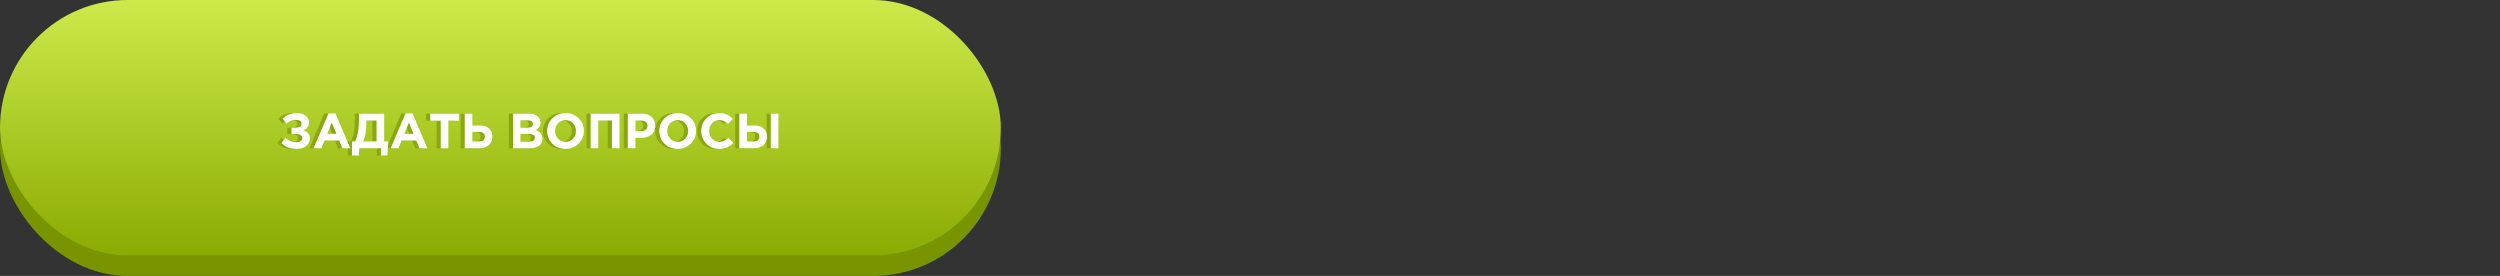<?xml version="1.0" encoding="UTF-8"?> <svg xmlns="http://www.w3.org/2000/svg" width="607" height="67" viewBox="0 0 607 67" fill="none"><rect x="0" y="0" width="607" height="67" fill="#333333" stroke="none"/> <rect y="5" width="243" height="62" rx="31" fill="#789500"></rect> <rect width="243" height="62" rx="31" fill="url(#paint0_linear)"></rect> <path d="M70.996 27.456C71.892 27.456 72.62 27.668 73.18 28.092C73.748 28.516 74.032 29.056 74.032 29.712C74.032 30.608 73.58 31.252 72.676 31.644C73.724 31.98 74.248 32.64 74.248 33.624C74.248 34.36 73.956 34.964 73.372 35.436C72.796 35.908 72.024 36.144 71.056 36.144C70.2 36.144 69.48 36.028 68.896 35.796C68.32 35.564 67.796 35.212 67.324 34.74L68.308 33.456C69.036 34.168 69.928 34.524 70.984 34.524C71.392 34.524 71.728 34.436 71.992 34.26C72.264 34.076 72.4 33.828 72.4 33.516C72.4 33.18 72.248 32.932 71.944 32.772C71.648 32.612 71.244 32.532 70.732 32.532H69.76V30.996H70.708C71.708 30.996 72.208 30.672 72.208 30.024C72.208 29.736 72.084 29.508 71.836 29.34C71.588 29.172 71.26 29.088 70.852 29.088C69.94 29.088 69.184 29.396 68.584 30.012L67.612 28.836C68.492 27.916 69.62 27.456 70.996 27.456ZM75.14 36L78.74 27.54H80.444L84.044 36H82.112L81.344 34.116H77.792L77.024 36H75.14ZM78.452 32.484H80.684L79.568 29.76L78.452 32.484ZM84.452 37.752V34.332H85.244C85.572 33.572 85.808 32.768 85.952 31.92C86.096 31.072 86.168 29.96 86.168 28.584V27.6H92.276V34.332H93.284L93.044 37.752H91.496V36H86.24L86.12 37.752H84.452ZM90.428 29.268H87.944V30.12C87.944 31.704 87.692 33.108 87.188 34.332H90.428V29.268ZM93.854 36L97.454 27.54H99.158L102.758 36H100.826L100.058 34.116H96.506L95.738 36H93.854ZM97.166 32.484H99.398L98.282 29.76L97.166 32.484ZM106.011 36V29.304H103.455V27.6H110.415V29.304H107.859V36H106.011ZM111.836 36V27.6H113.684V30.456H115.472C116.432 30.456 117.184 30.704 117.728 31.2C118.272 31.688 118.544 32.348 118.544 33.18C118.544 34.044 118.256 34.732 117.68 35.244C117.112 35.748 116.336 36 115.352 36H111.836ZM115.316 32.04H113.684V34.332H115.328C116.248 34.332 116.708 33.94 116.708 33.156C116.708 32.412 116.244 32.04 115.316 32.04ZM123.555 36V27.6H127.455C128.423 27.6 129.155 27.848 129.651 28.344C130.035 28.728 130.227 29.212 130.227 29.796C130.227 30.588 129.859 31.192 129.123 31.608C129.643 31.808 130.035 32.072 130.299 32.4C130.563 32.72 130.695 33.152 130.695 33.696C130.695 34.448 130.415 35.02 129.855 35.412C129.295 35.804 128.527 36 127.551 36H123.555ZM125.355 30.996H127.059C127.947 30.996 128.391 30.692 128.391 30.084C128.391 29.804 128.287 29.592 128.079 29.448C127.871 29.296 127.571 29.22 127.179 29.22H125.355V30.996ZM125.355 34.38H127.551C128.423 34.38 128.859 34.068 128.859 33.444C128.859 32.836 128.403 32.532 127.491 32.532H125.355V34.38ZM139.487 34.884C138.639 35.724 137.575 36.144 136.295 36.144C135.015 36.144 133.951 35.724 133.103 34.884C132.263 34.044 131.843 33.016 131.843 31.8C131.843 30.592 132.267 29.568 133.115 28.728C133.971 27.88 135.039 27.456 136.319 27.456C137.599 27.456 138.659 27.876 139.499 28.716C140.347 29.556 140.771 30.584 140.771 31.8C140.771 33.008 140.343 34.036 139.487 34.884ZM134.495 33.672C134.975 34.184 135.583 34.44 136.319 34.44C137.055 34.44 137.659 34.188 138.131 33.684C138.603 33.172 138.839 32.544 138.839 31.8C138.839 31.064 138.599 30.44 138.119 29.928C137.639 29.416 137.031 29.16 136.295 29.16C135.559 29.16 134.955 29.416 134.483 29.928C134.011 30.432 133.775 31.056 133.775 31.8C133.775 32.536 134.015 33.16 134.495 33.672ZM142.41 36V27.6H149.418V36H147.57V29.268H144.258V36H142.41ZM151.434 36V27.6H154.866C155.858 27.6 156.642 27.868 157.218 28.404C157.794 28.94 158.082 29.648 158.082 30.528C158.082 31.464 157.762 32.192 157.122 32.712C156.482 33.224 155.67 33.48 154.686 33.48H153.282V36H151.434ZM153.282 31.836H154.746C155.202 31.836 155.558 31.716 155.814 31.476C156.078 31.236 156.21 30.924 156.21 30.54C156.21 30.132 156.078 29.82 155.814 29.604C155.55 29.38 155.182 29.268 154.71 29.268H153.282V31.836ZM166.721 34.884C165.873 35.724 164.809 36.144 163.529 36.144C162.249 36.144 161.185 35.724 160.337 34.884C159.497 34.044 159.077 33.016 159.077 31.8C159.077 30.592 159.501 29.568 160.349 28.728C161.205 27.88 162.273 27.456 163.553 27.456C164.833 27.456 165.893 27.876 166.733 28.716C167.581 29.556 168.005 30.584 168.005 31.8C168.005 33.008 167.577 34.036 166.721 34.884ZM161.729 33.672C162.209 34.184 162.817 34.44 163.553 34.44C164.289 34.44 164.893 34.188 165.365 33.684C165.837 33.172 166.073 32.544 166.073 31.8C166.073 31.064 165.833 30.44 165.353 29.928C164.873 29.416 164.265 29.16 163.529 29.16C162.793 29.16 162.189 29.416 161.717 29.928C161.245 30.432 161.009 31.056 161.009 31.8C161.009 32.536 161.249 33.16 161.729 33.672ZM173.581 36.144C172.349 36.144 171.321 35.728 170.497 34.896C169.681 34.056 169.273 33.024 169.273 31.8C169.273 30.584 169.685 29.556 170.509 28.716C171.333 27.876 172.381 27.456 173.653 27.456C174.381 27.456 174.993 27.576 175.489 27.816C175.985 28.048 176.457 28.384 176.905 28.824L175.801 30.096C175.441 29.768 175.101 29.532 174.781 29.388C174.469 29.236 174.089 29.16 173.641 29.16C172.937 29.16 172.353 29.416 171.889 29.928C171.433 30.432 171.205 31.056 171.205 31.8C171.205 32.536 171.433 33.16 171.889 33.672C172.353 34.184 172.937 34.44 173.641 34.44C174.089 34.44 174.477 34.36 174.805 34.2C175.133 34.04 175.481 33.792 175.849 33.456L177.025 34.716C176.569 35.204 176.073 35.564 175.537 35.796C175.009 36.028 174.357 36.144 173.581 36.144ZM178.504 36V27.6H180.352V30.456H182.14C183.1 30.456 183.852 30.704 184.396 31.2C184.94 31.688 185.212 32.348 185.212 33.18C185.212 34.044 184.924 34.732 184.348 35.244C183.78 35.748 183.004 36 182.02 36H178.504ZM181.984 32.04H180.352V34.332H181.996C182.916 34.332 183.376 33.94 183.376 33.156C183.376 32.412 182.912 32.04 181.984 32.04ZM186.148 36V27.6H187.996V36H186.148Z" fill="#89A809"></path> <path d="M71.996 27.456C72.892 27.456 73.62 27.668 74.18 28.092C74.748 28.516 75.032 29.056 75.032 29.712C75.032 30.608 74.58 31.252 73.676 31.644C74.724 31.98 75.248 32.64 75.248 33.624C75.248 34.36 74.956 34.964 74.372 35.436C73.796 35.908 73.024 36.144 72.056 36.144C71.2 36.144 70.48 36.028 69.896 35.796C69.32 35.564 68.796 35.212 68.324 34.74L69.308 33.456C70.036 34.168 70.928 34.524 71.984 34.524C72.392 34.524 72.728 34.436 72.992 34.26C73.264 34.076 73.4 33.828 73.4 33.516C73.4 33.18 73.248 32.932 72.944 32.772C72.648 32.612 72.244 32.532 71.732 32.532H70.76V30.996H71.708C72.708 30.996 73.208 30.672 73.208 30.024C73.208 29.736 73.084 29.508 72.836 29.34C72.588 29.172 72.26 29.088 71.852 29.088C70.94 29.088 70.184 29.396 69.584 30.012L68.612 28.836C69.492 27.916 70.62 27.456 71.996 27.456ZM76.14 36L79.74 27.54H81.444L85.044 36H83.112L82.344 34.116H78.792L78.024 36H76.14ZM79.452 32.484H81.684L80.568 29.76L79.452 32.484ZM85.452 37.752V34.332H86.244C86.572 33.572 86.808 32.768 86.952 31.92C87.096 31.072 87.168 29.96 87.168 28.584V27.6H93.276V34.332H94.284L94.044 37.752H92.496V36H87.24L87.12 37.752H85.452ZM91.428 29.268H88.944V30.12C88.944 31.704 88.692 33.108 88.188 34.332H91.428V29.268ZM94.854 36L98.454 27.54H100.158L103.758 36H101.826L101.058 34.116H97.506L96.738 36H94.854ZM98.166 32.484H100.398L99.282 29.76L98.166 32.484ZM107.011 36V29.304H104.455V27.6H111.415V29.304H108.859V36H107.011ZM112.836 36V27.6H114.684V30.456H116.472C117.432 30.456 118.184 30.704 118.728 31.2C119.272 31.688 119.544 32.348 119.544 33.18C119.544 34.044 119.256 34.732 118.68 35.244C118.112 35.748 117.336 36 116.352 36H112.836ZM116.316 32.04H114.684V34.332H116.328C117.248 34.332 117.708 33.94 117.708 33.156C117.708 32.412 117.244 32.04 116.316 32.04ZM124.555 36V27.6H128.455C129.423 27.6 130.155 27.848 130.651 28.344C131.035 28.728 131.227 29.212 131.227 29.796C131.227 30.588 130.859 31.192 130.123 31.608C130.643 31.808 131.035 32.072 131.299 32.4C131.563 32.72 131.695 33.152 131.695 33.696C131.695 34.448 131.415 35.02 130.855 35.412C130.295 35.804 129.527 36 128.551 36H124.555ZM126.355 30.996H128.059C128.947 30.996 129.391 30.692 129.391 30.084C129.391 29.804 129.287 29.592 129.079 29.448C128.871 29.296 128.571 29.22 128.179 29.22H126.355V30.996ZM126.355 34.38H128.551C129.423 34.38 129.859 34.068 129.859 33.444C129.859 32.836 129.403 32.532 128.491 32.532H126.355V34.38ZM140.487 34.884C139.639 35.724 138.575 36.144 137.295 36.144C136.015 36.144 134.951 35.724 134.103 34.884C133.263 34.044 132.843 33.016 132.843 31.8C132.843 30.592 133.267 29.568 134.115 28.728C134.971 27.88 136.039 27.456 137.319 27.456C138.599 27.456 139.659 27.876 140.499 28.716C141.347 29.556 141.771 30.584 141.771 31.8C141.771 33.008 141.343 34.036 140.487 34.884ZM135.495 33.672C135.975 34.184 136.583 34.44 137.319 34.44C138.055 34.44 138.659 34.188 139.131 33.684C139.603 33.172 139.839 32.544 139.839 31.8C139.839 31.064 139.599 30.44 139.119 29.928C138.639 29.416 138.031 29.16 137.295 29.16C136.559 29.16 135.955 29.416 135.483 29.928C135.011 30.432 134.775 31.056 134.775 31.8C134.775 32.536 135.015 33.16 135.495 33.672ZM143.41 36V27.6H150.418V36H148.57V29.268H145.258V36H143.41ZM152.434 36V27.6H155.866C156.858 27.6 157.642 27.868 158.218 28.404C158.794 28.94 159.082 29.648 159.082 30.528C159.082 31.464 158.762 32.192 158.122 32.712C157.482 33.224 156.67 33.48 155.686 33.48H154.282V36H152.434ZM154.282 31.836H155.746C156.202 31.836 156.558 31.716 156.814 31.476C157.078 31.236 157.21 30.924 157.21 30.54C157.21 30.132 157.078 29.82 156.814 29.604C156.55 29.38 156.182 29.268 155.71 29.268H154.282V31.836ZM167.721 34.884C166.873 35.724 165.809 36.144 164.529 36.144C163.249 36.144 162.185 35.724 161.337 34.884C160.497 34.044 160.077 33.016 160.077 31.8C160.077 30.592 160.501 29.568 161.349 28.728C162.205 27.88 163.273 27.456 164.553 27.456C165.833 27.456 166.893 27.876 167.733 28.716C168.581 29.556 169.005 30.584 169.005 31.8C169.005 33.008 168.577 34.036 167.721 34.884ZM162.729 33.672C163.209 34.184 163.817 34.44 164.553 34.44C165.289 34.44 165.893 34.188 166.365 33.684C166.837 33.172 167.073 32.544 167.073 31.8C167.073 31.064 166.833 30.44 166.353 29.928C165.873 29.416 165.265 29.16 164.529 29.16C163.793 29.16 163.189 29.416 162.717 29.928C162.245 30.432 162.009 31.056 162.009 31.8C162.009 32.536 162.249 33.16 162.729 33.672ZM174.581 36.144C173.349 36.144 172.321 35.728 171.497 34.896C170.681 34.056 170.273 33.024 170.273 31.8C170.273 30.584 170.685 29.556 171.509 28.716C172.333 27.876 173.381 27.456 174.653 27.456C175.381 27.456 175.993 27.576 176.489 27.816C176.985 28.048 177.457 28.384 177.905 28.824L176.801 30.096C176.441 29.768 176.101 29.532 175.781 29.388C175.469 29.236 175.089 29.16 174.641 29.16C173.937 29.16 173.353 29.416 172.889 29.928C172.433 30.432 172.205 31.056 172.205 31.8C172.205 32.536 172.433 33.16 172.889 33.672C173.353 34.184 173.937 34.44 174.641 34.44C175.089 34.44 175.477 34.36 175.805 34.2C176.133 34.04 176.481 33.792 176.849 33.456L178.025 34.716C177.569 35.204 177.073 35.564 176.537 35.796C176.009 36.028 175.357 36.144 174.581 36.144ZM179.504 36V27.6H181.352V30.456H183.14C184.1 30.456 184.852 30.704 185.396 31.2C185.94 31.688 186.212 32.348 186.212 33.18C186.212 34.044 185.924 34.732 185.348 35.244C184.78 35.748 184.004 36 183.02 36H179.504ZM182.984 32.04H181.352V34.332H182.996C183.916 34.332 184.376 33.94 184.376 33.156C184.376 32.412 183.912 32.04 182.984 32.04ZM187.148 36V27.6H188.996V36H187.148Z" fill="white"></path> <defs> <linearGradient id="paint0_linear" x1="121.5" y1="0" x2="121.5" y2="62" gradientUnits="userSpaceOnUse"> <stop stop-color="#CCEB4B"></stop> <stop offset="1" stop-color="#8AAB01"></stop> </linearGradient> </defs> </svg> 